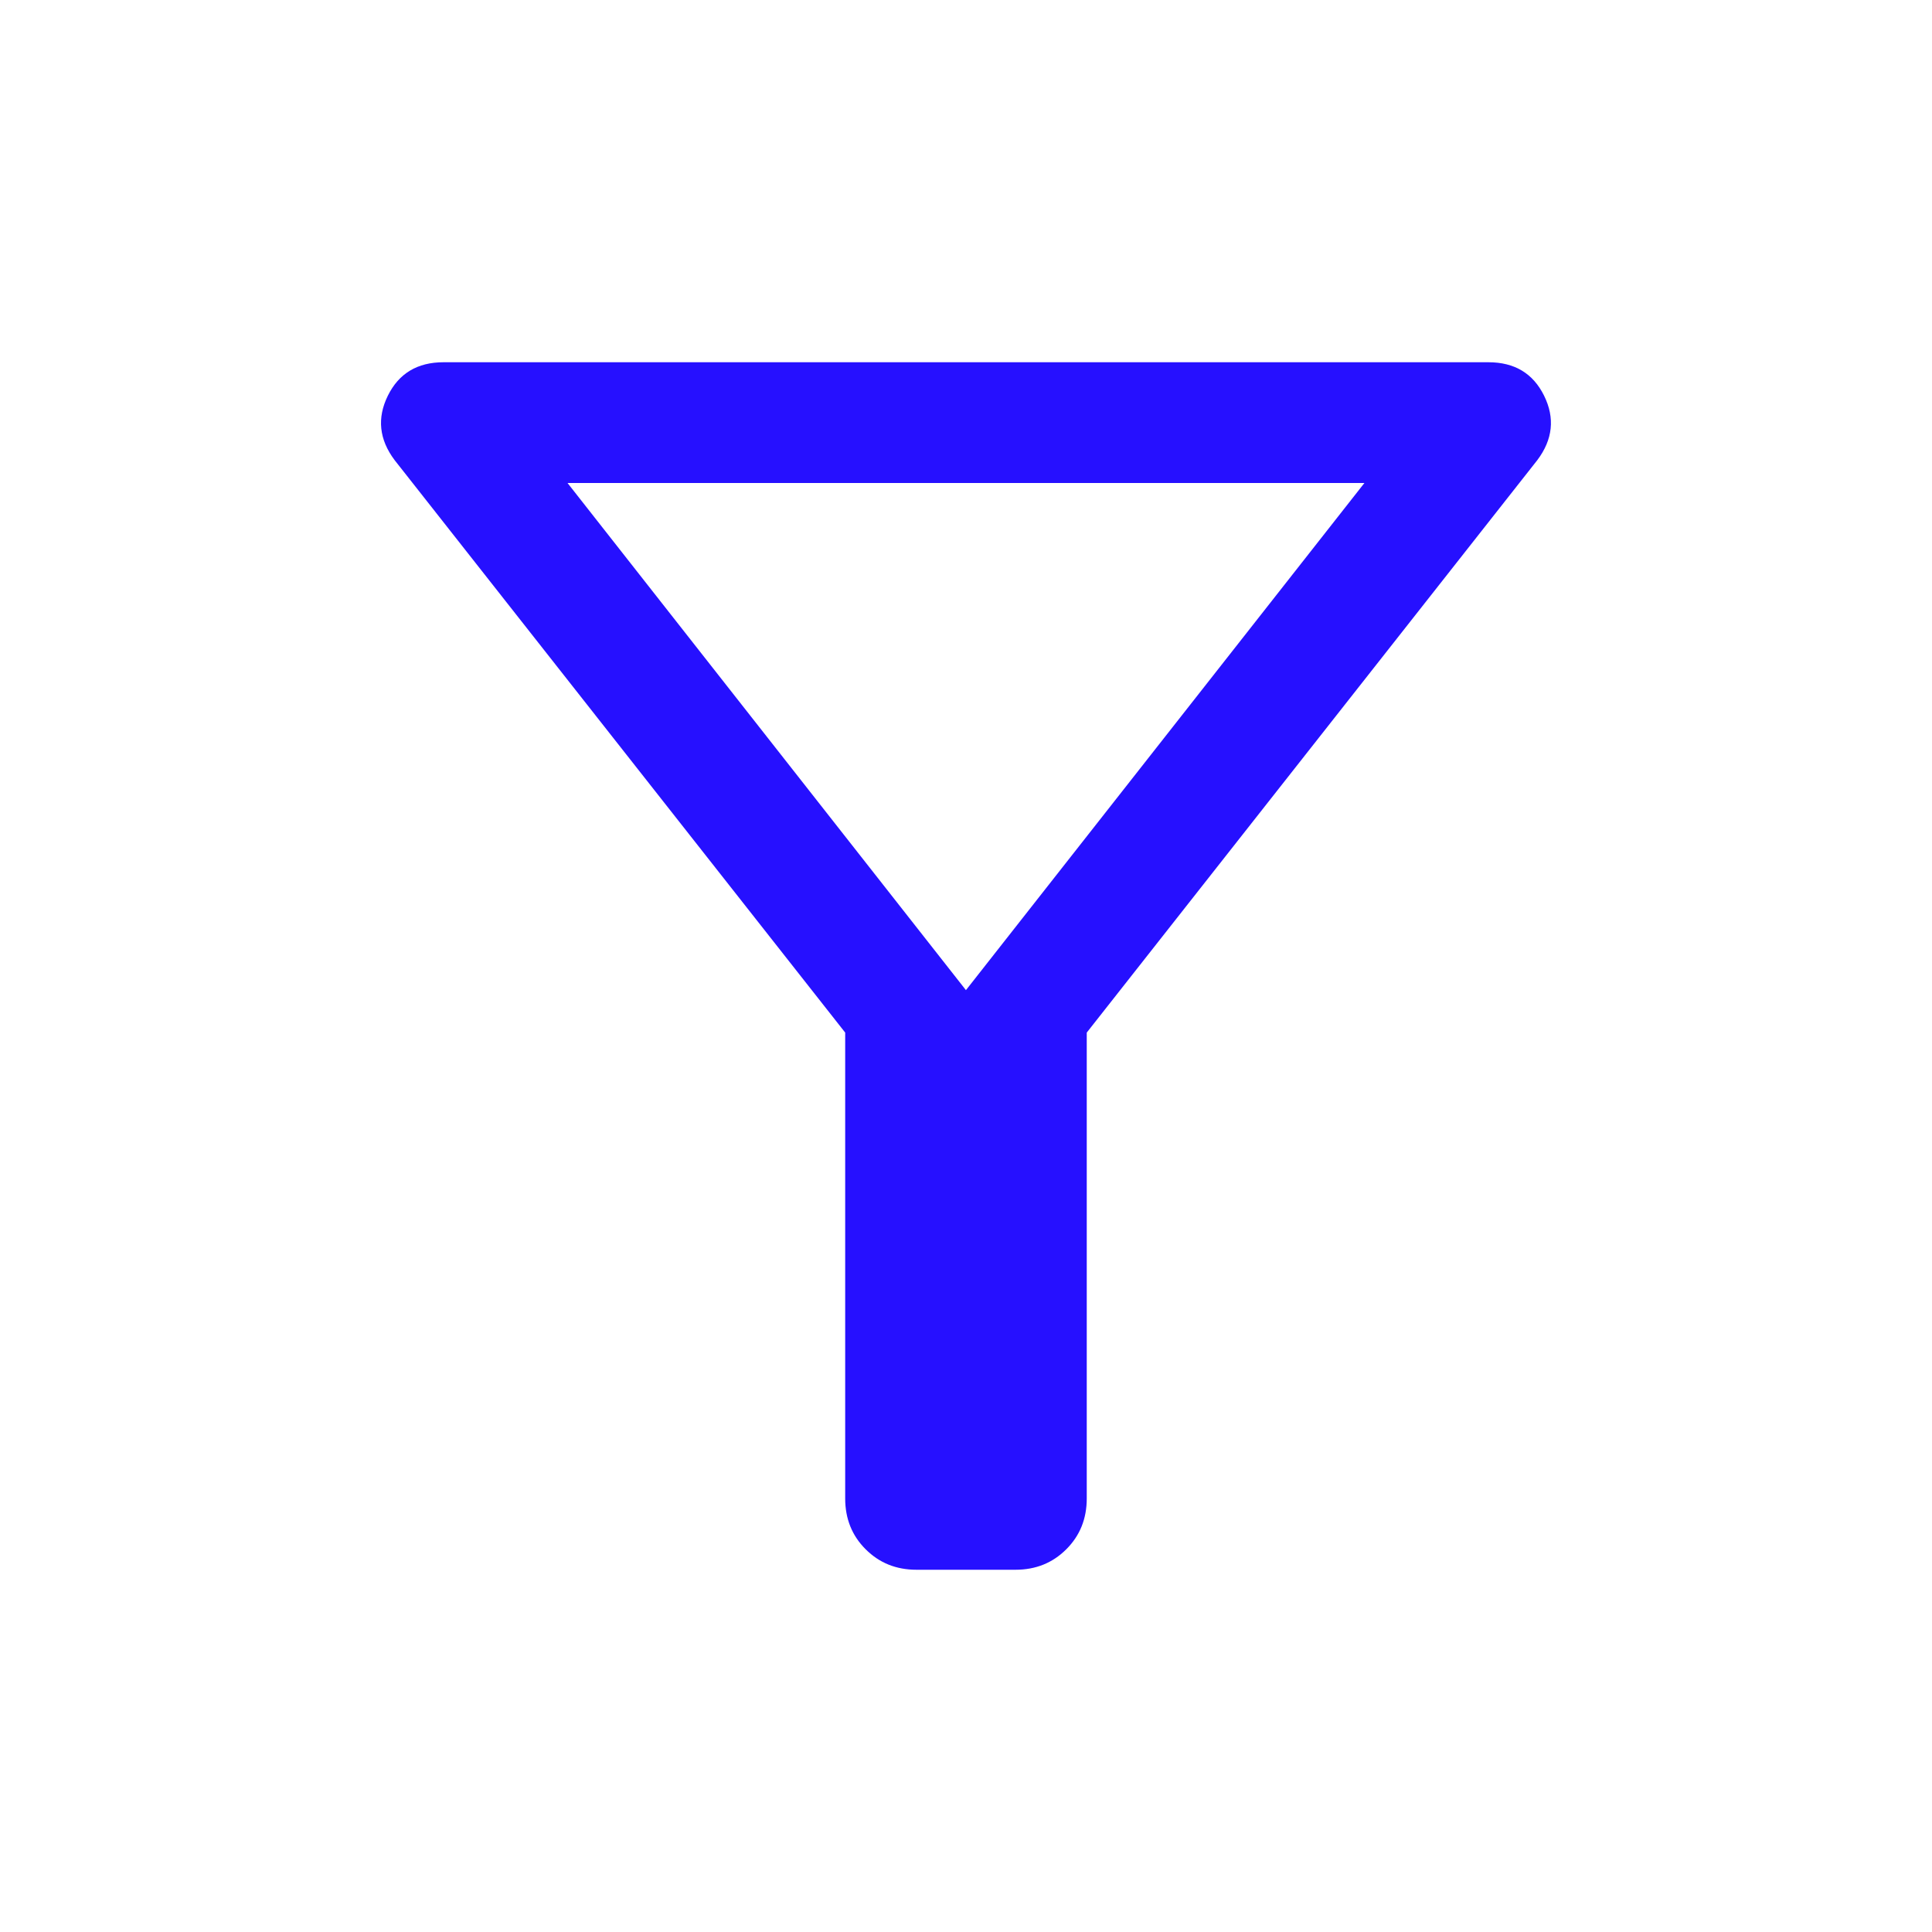 <?xml version="1.0" encoding="UTF-8"?>
<svg xmlns="http://www.w3.org/2000/svg" width="32" height="32" viewBox="0 0 32 32" fill="none">
  <g id="filter_alt_24dp_FILL0_wght300_GRAD0_opsz24 1">
    <path id="Vector" d="M15.179 26C14.844 26 14.564 25.887 14.338 25.661C14.112 25.436 13.999 25.155 13.999 24.82V17.103L6.536 7.621C6.279 7.279 6.242 6.923 6.424 6.554C6.606 6.185 6.913 6 7.346 6H24.653C25.086 6 25.393 6.185 25.575 6.554C25.757 6.923 25.72 7.279 25.463 7.621L18 17.103V24.82C18 25.155 17.887 25.436 17.661 25.661C17.435 25.887 17.155 26 16.82 26H15.179ZM15.999 16.4L22.599 8H9.4L15.999 16.4Z" fill="#2610FF"></path>
  </g>
</svg>
